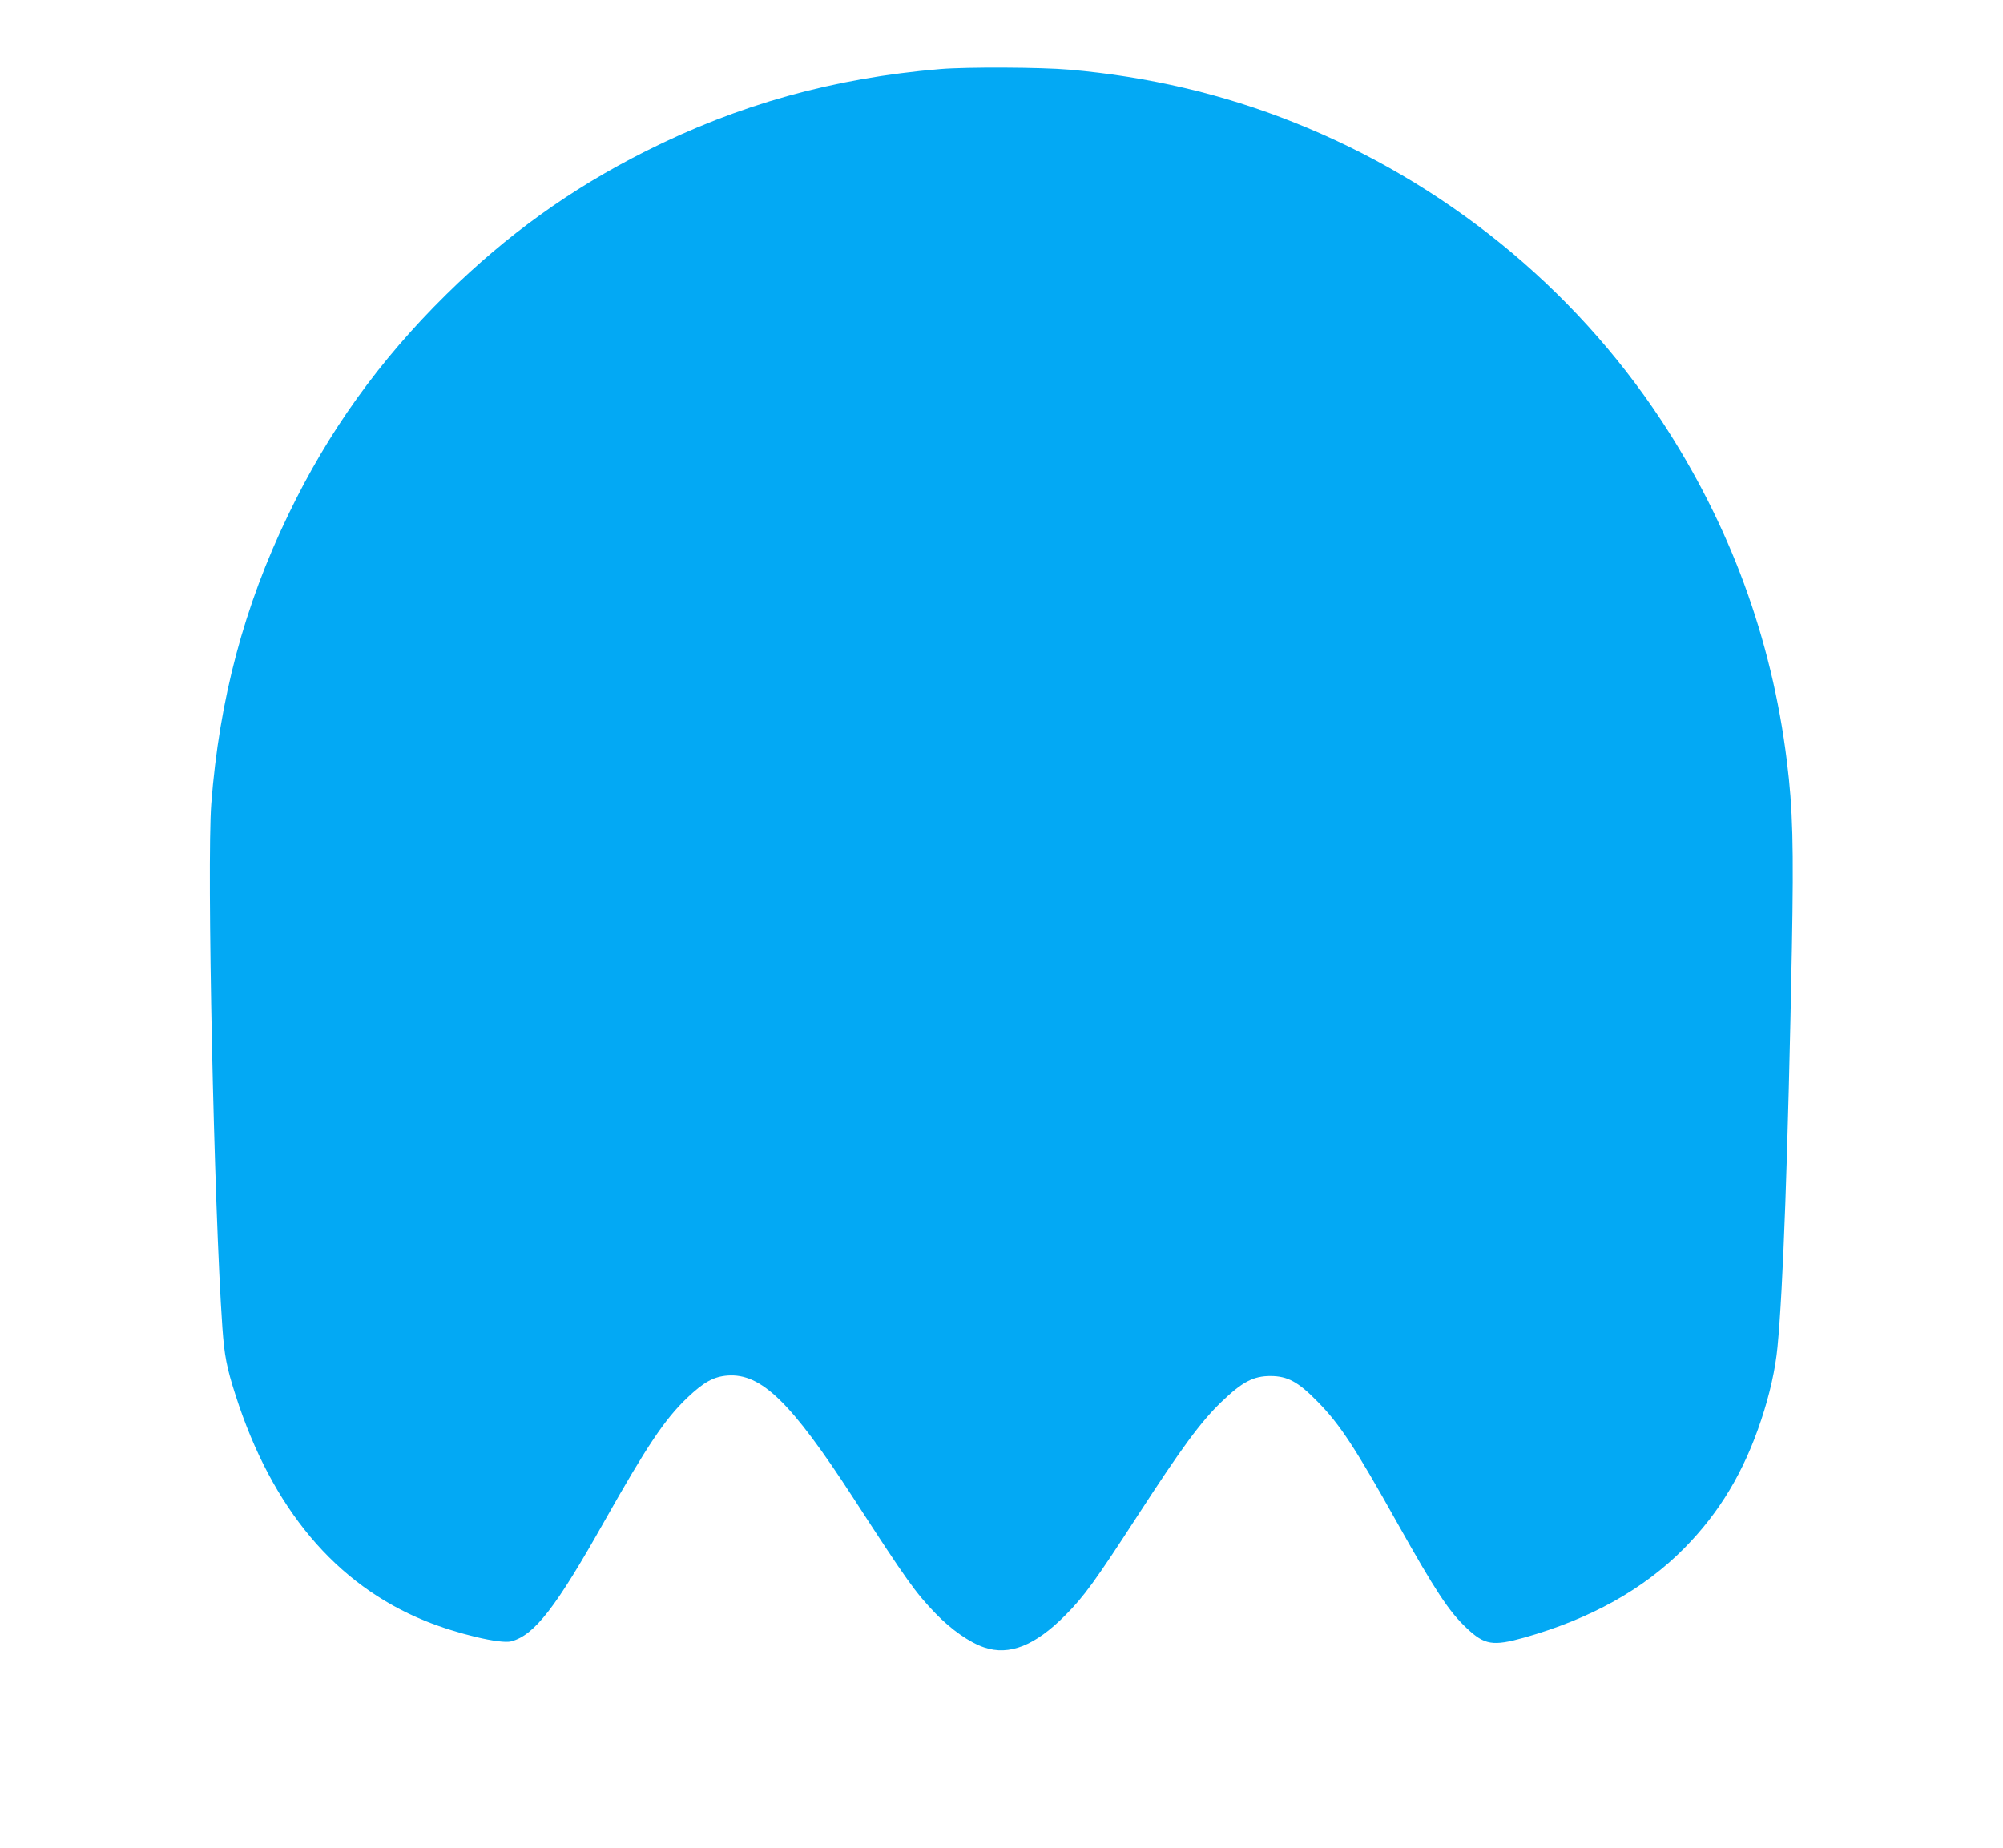 <?xml version="1.0" standalone="no"?>
<!DOCTYPE svg PUBLIC "-//W3C//DTD SVG 20010904//EN"
 "http://www.w3.org/TR/2001/REC-SVG-20010904/DTD/svg10.dtd">
<svg version="1.0" xmlns="http://www.w3.org/2000/svg"
 width="1280pt" height="1181pt" viewBox="0 0 1280 1181"
 preserveAspectRatio="xMidYMid meet">
<g transform="translate(0,1181) scale(0.1,-0.1)"
fill="#03a9f4" stroke="none">
<path d="M6010 11369 c-686 -58 -1291 -227 -1885 -526 -479 -241 -886 -534
-1274 -916 -428 -422 -753 -875 -1009 -1407 -283 -586 -441 -1182 -492 -1849
-29 -386 17 -2579 71 -3346 13 -182 27 -255 85 -435 232 -723 640 -1208 1210
-1440 204 -83 482 -149 551 -131 149 40 285 216 595 767 274 485 385 651 529
789 107 102 170 136 259 143 215 15 405 -170 800 -778 346 -534 400 -609 528
-742 100 -104 219 -187 312 -218 159 -54 324 11 516 204 120 120 192 219 465
640 280 432 402 598 535 726 133 128 204 165 314 165 109 -1 176 -37 300 -164
142 -144 238 -291 508 -773 244 -435 331 -568 444 -674 115 -109 168 -117 369
-61 424 120 763 309 1022 571 226 229 382 489 492 821 54 161 91 327 104 465
36 370 67 1235 92 2551 12 655 6 888 -32 1194 -97 786 -366 1515 -804 2180
-563 853 -1389 1523 -2349 1904 -451 180 -929 292 -1433 336 -180 16 -656 18
-823 4z"/>
</g>
</svg>
